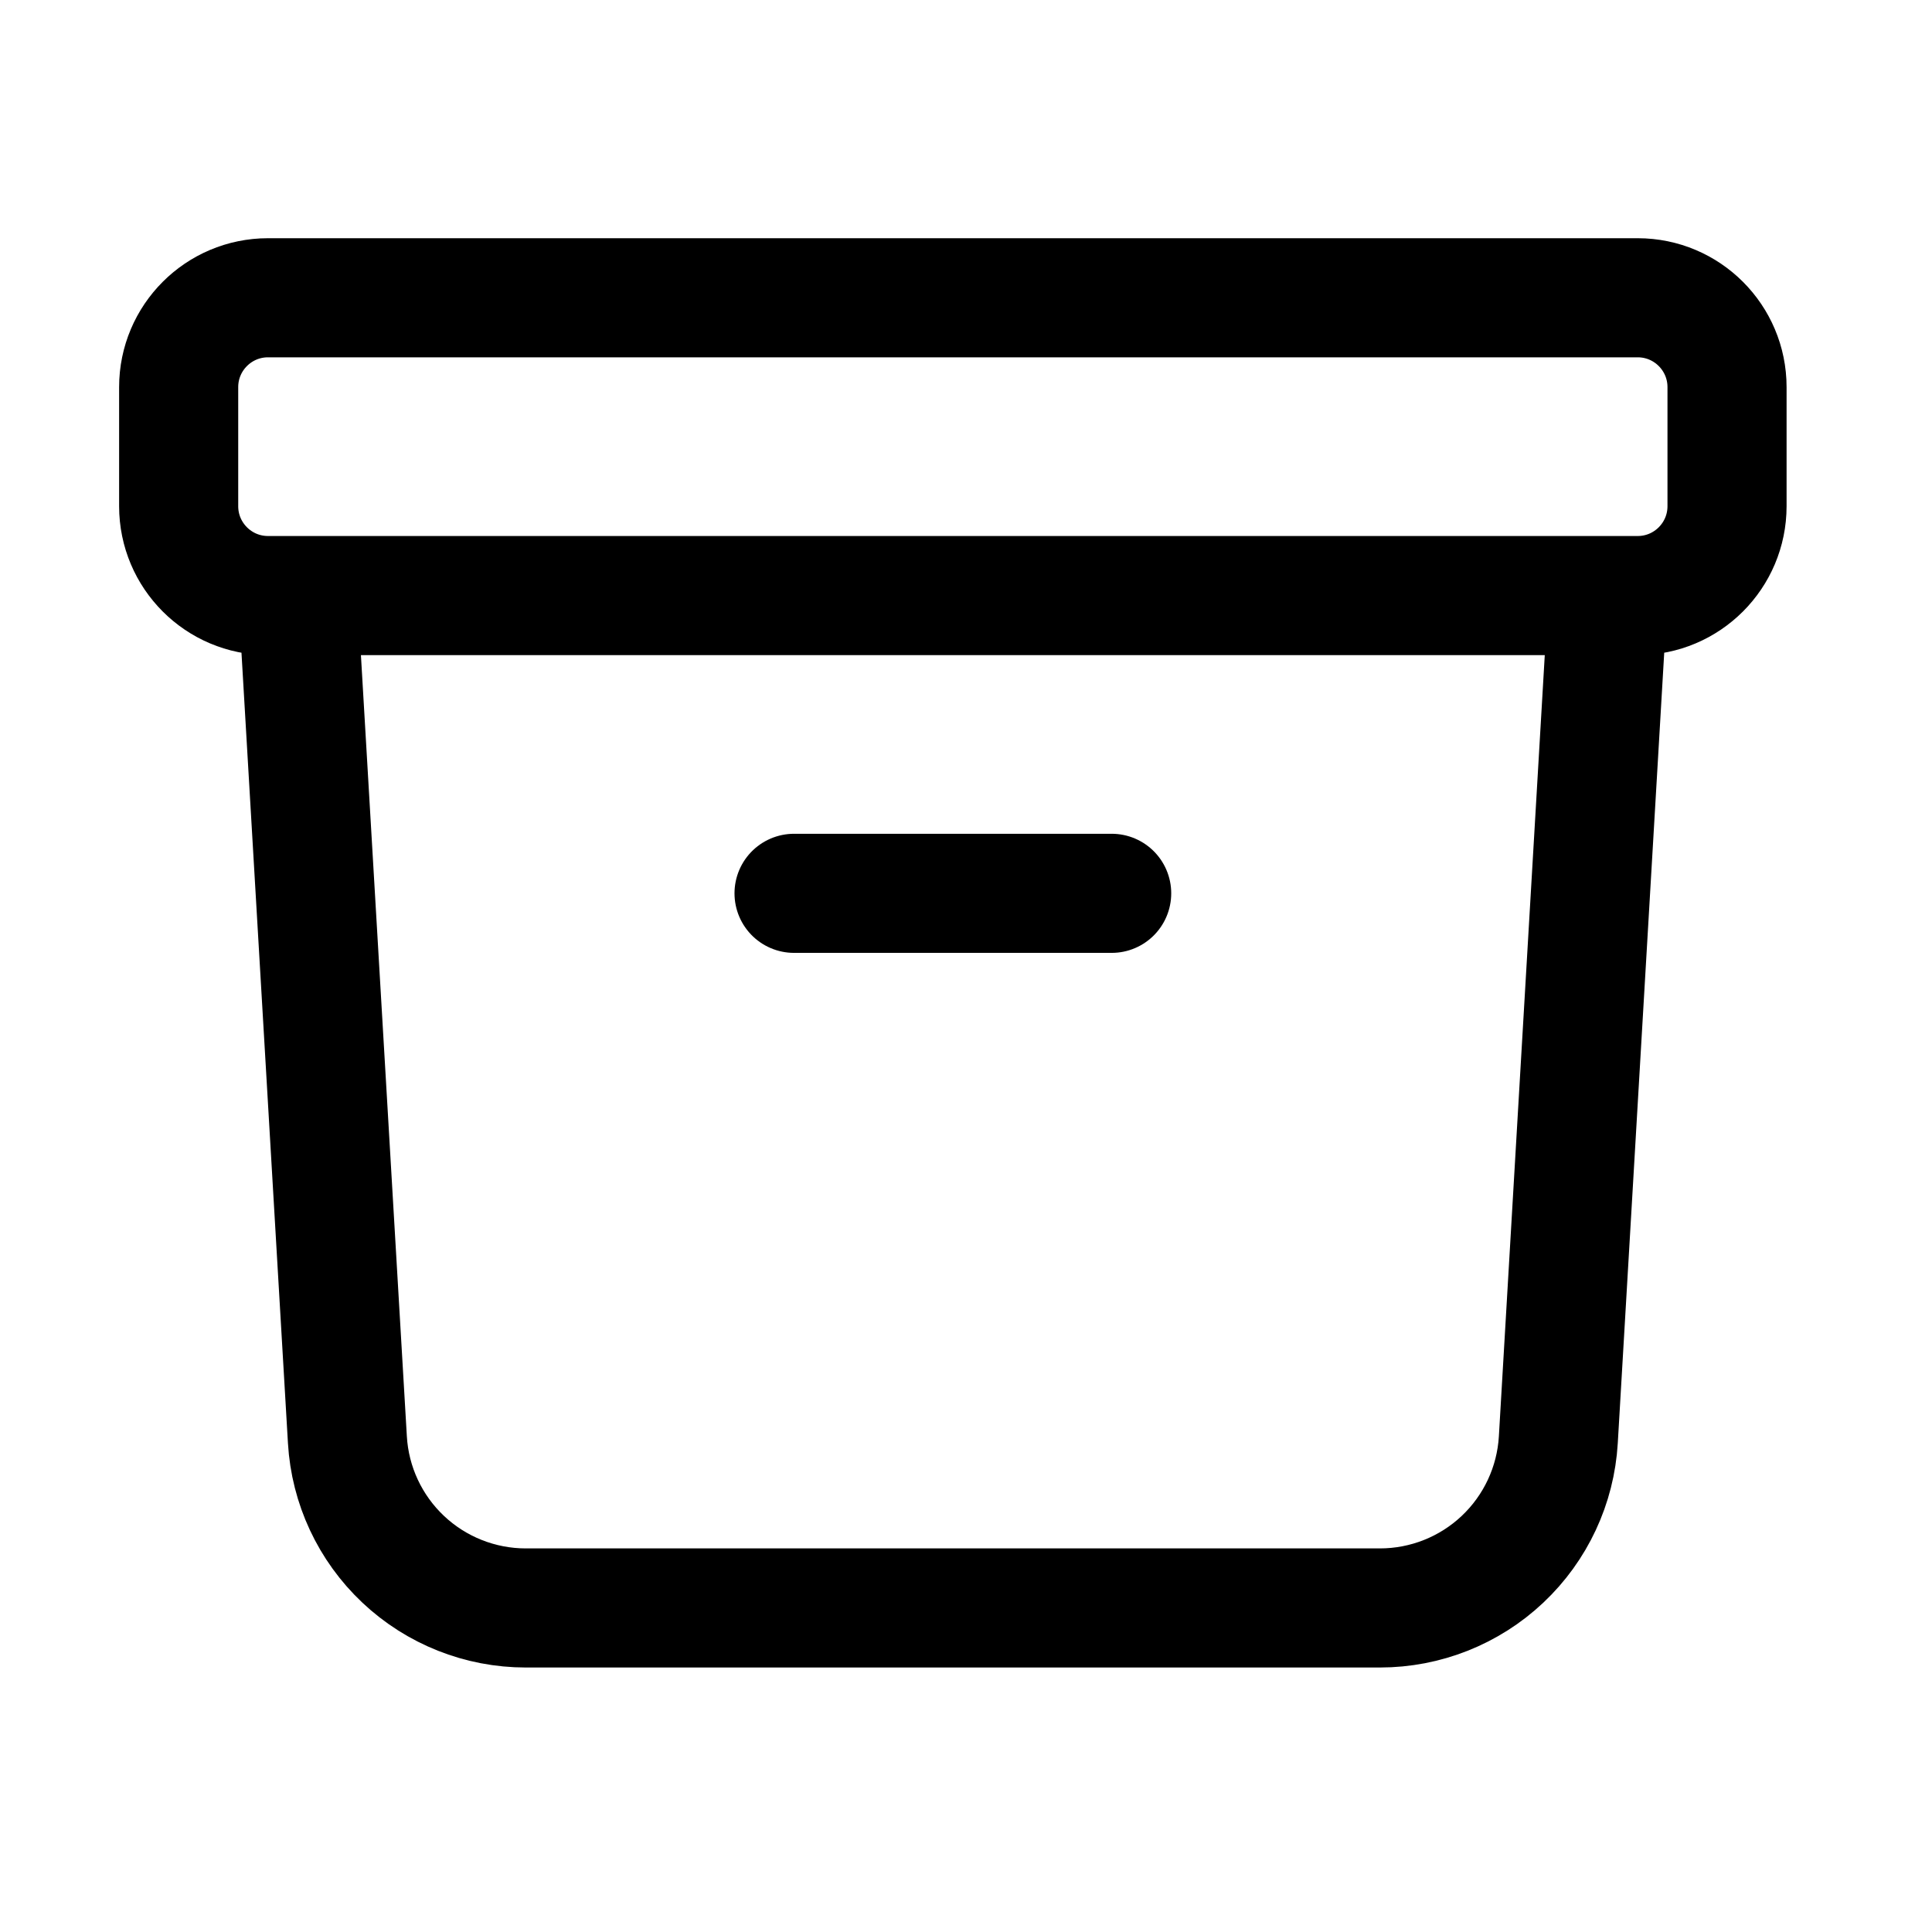 <?xml version="1.0" encoding="utf-8"?>
<svg xmlns="http://www.w3.org/2000/svg" fill="none" height="100%" overflow="visible" preserveAspectRatio="none" style="display: block;" viewBox="0 0 65 65" width="100%">
<g id="Frame">
<path d="M54.097 20.037L52.428 48.44C52.338 49.971 51.666 51.409 50.55 52.461C49.434 53.513 47.958 54.098 46.425 54.098H17.69C16.157 54.098 14.681 53.513 13.565 52.461C12.449 51.409 11.777 49.971 11.688 48.44L10.018 20.037M26.715 30.055H37.401M9.016 20.037H55.099C56.758 20.037 58.104 18.69 58.104 17.031V13.024C58.104 11.365 56.758 10.018 55.099 10.018H9.016C7.357 10.018 6.011 11.365 6.011 13.024V17.031C6.011 18.69 7.357 20.037 9.016 20.037Z" id="Vector" stroke="black" stroke-linecap="round" stroke-width="4.007"/>
</g>
</svg>